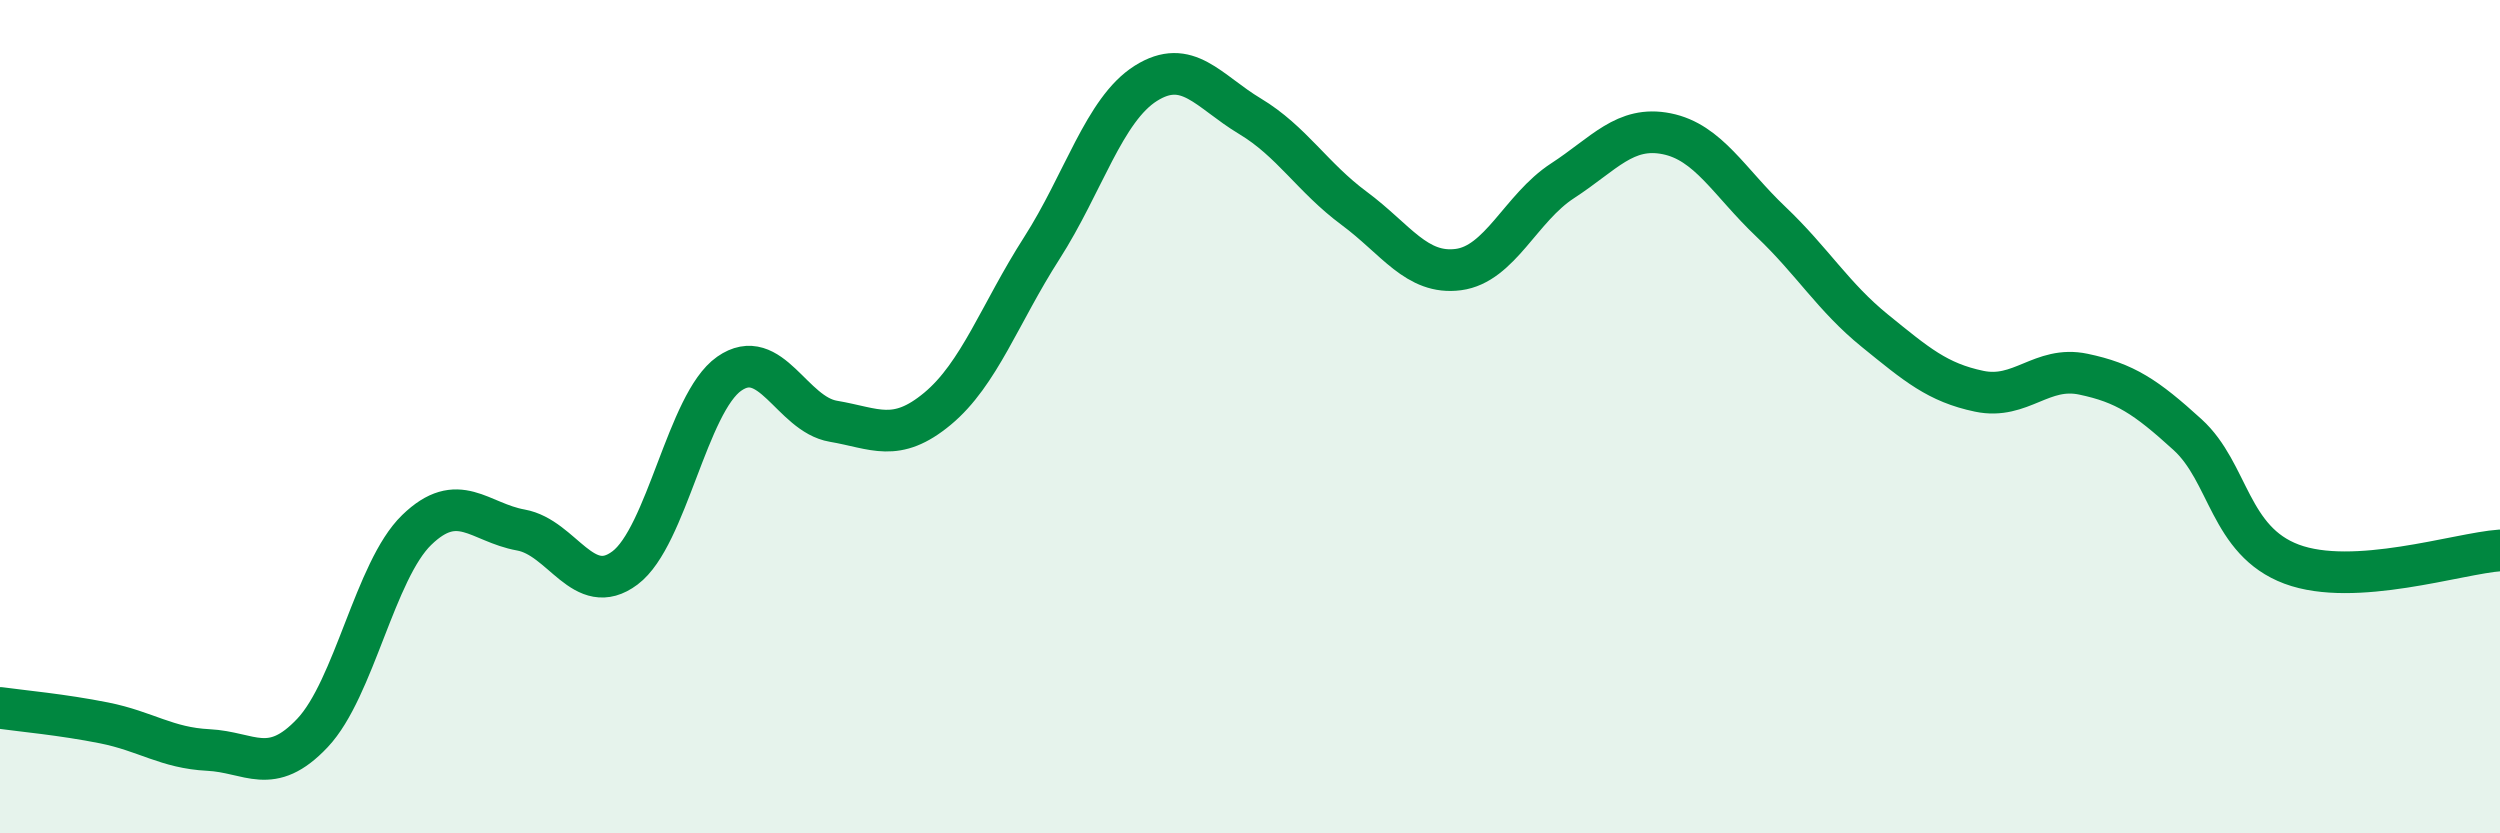 
    <svg width="60" height="20" viewBox="0 0 60 20" xmlns="http://www.w3.org/2000/svg">
      <path
        d="M 0,16.99 C 0.5,17.06 1.5,17.15 2.5,17.35 C 3.5,17.55 4,17.95 5,18 C 6,18.05 6.5,18.65 7.5,17.59 C 8.5,16.53 9,13.69 10,12.72 C 11,11.75 11.5,12.54 12.5,12.72 C 13.5,12.9 14,14.38 15,13.63 C 16,12.88 16.5,9.67 17.5,8.97 C 18.5,8.27 19,9.94 20,10.11 C 21,10.28 21.5,10.64 22.5,9.81 C 23.5,8.98 24,7.52 25,5.96 C 26,4.4 26.5,2.63 27.5,2 C 28.5,1.37 29,2.19 30,2.79 C 31,3.39 31.5,4.26 32.5,5 C 33.5,5.74 34,6.6 35,6.47 C 36,6.34 36.5,4.99 37.5,4.34 C 38.5,3.69 39,3.01 40,3.21 C 41,3.41 41.5,4.37 42.5,5.32 C 43.5,6.27 44,7.13 45,7.94 C 46,8.75 46.5,9.18 47.5,9.39 C 48.5,9.6 49,8.77 50,8.98 C 51,9.19 51.5,9.52 52.5,10.43 C 53.5,11.34 53.5,12.98 55,13.54 C 56.5,14.1 59,13.28 60,13.21L60 20L0 20Z"
        fill="#008740"
        opacity="0.1"
        stroke-linecap="round"
        stroke-linejoin="round"
      />
      <path
        d="M 0,16.99 C 0.5,17.06 1.5,17.15 2.5,17.35 C 3.5,17.55 4,17.95 5,18 C 6,18.05 6.5,18.65 7.5,17.59 C 8.5,16.53 9,13.69 10,12.72 C 11,11.75 11.5,12.54 12.5,12.72 C 13.5,12.9 14,14.38 15,13.63 C 16,12.88 16.5,9.67 17.5,8.97 C 18.5,8.27 19,9.94 20,10.11 C 21,10.28 21.5,10.64 22.5,9.81 C 23.5,8.98 24,7.52 25,5.96 C 26,4.4 26.5,2.63 27.5,2 C 28.5,1.37 29,2.19 30,2.79 C 31,3.39 31.5,4.26 32.5,5 C 33.5,5.74 34,6.6 35,6.47 C 36,6.34 36.5,4.99 37.5,4.34 C 38.5,3.69 39,3.01 40,3.21 C 41,3.41 41.5,4.37 42.5,5.32 C 43.5,6.27 44,7.13 45,7.94 C 46,8.75 46.5,9.18 47.5,9.39 C 48.5,9.6 49,8.77 50,8.98 C 51,9.19 51.5,9.52 52.5,10.43 C 53.5,11.34 53.5,12.98 55,13.54 C 56.5,14.1 59,13.28 60,13.21"
        stroke="#008740"
        stroke-width="1"
        fill="none"
        stroke-linecap="round"
        stroke-linejoin="round"
      />
    </svg>
  